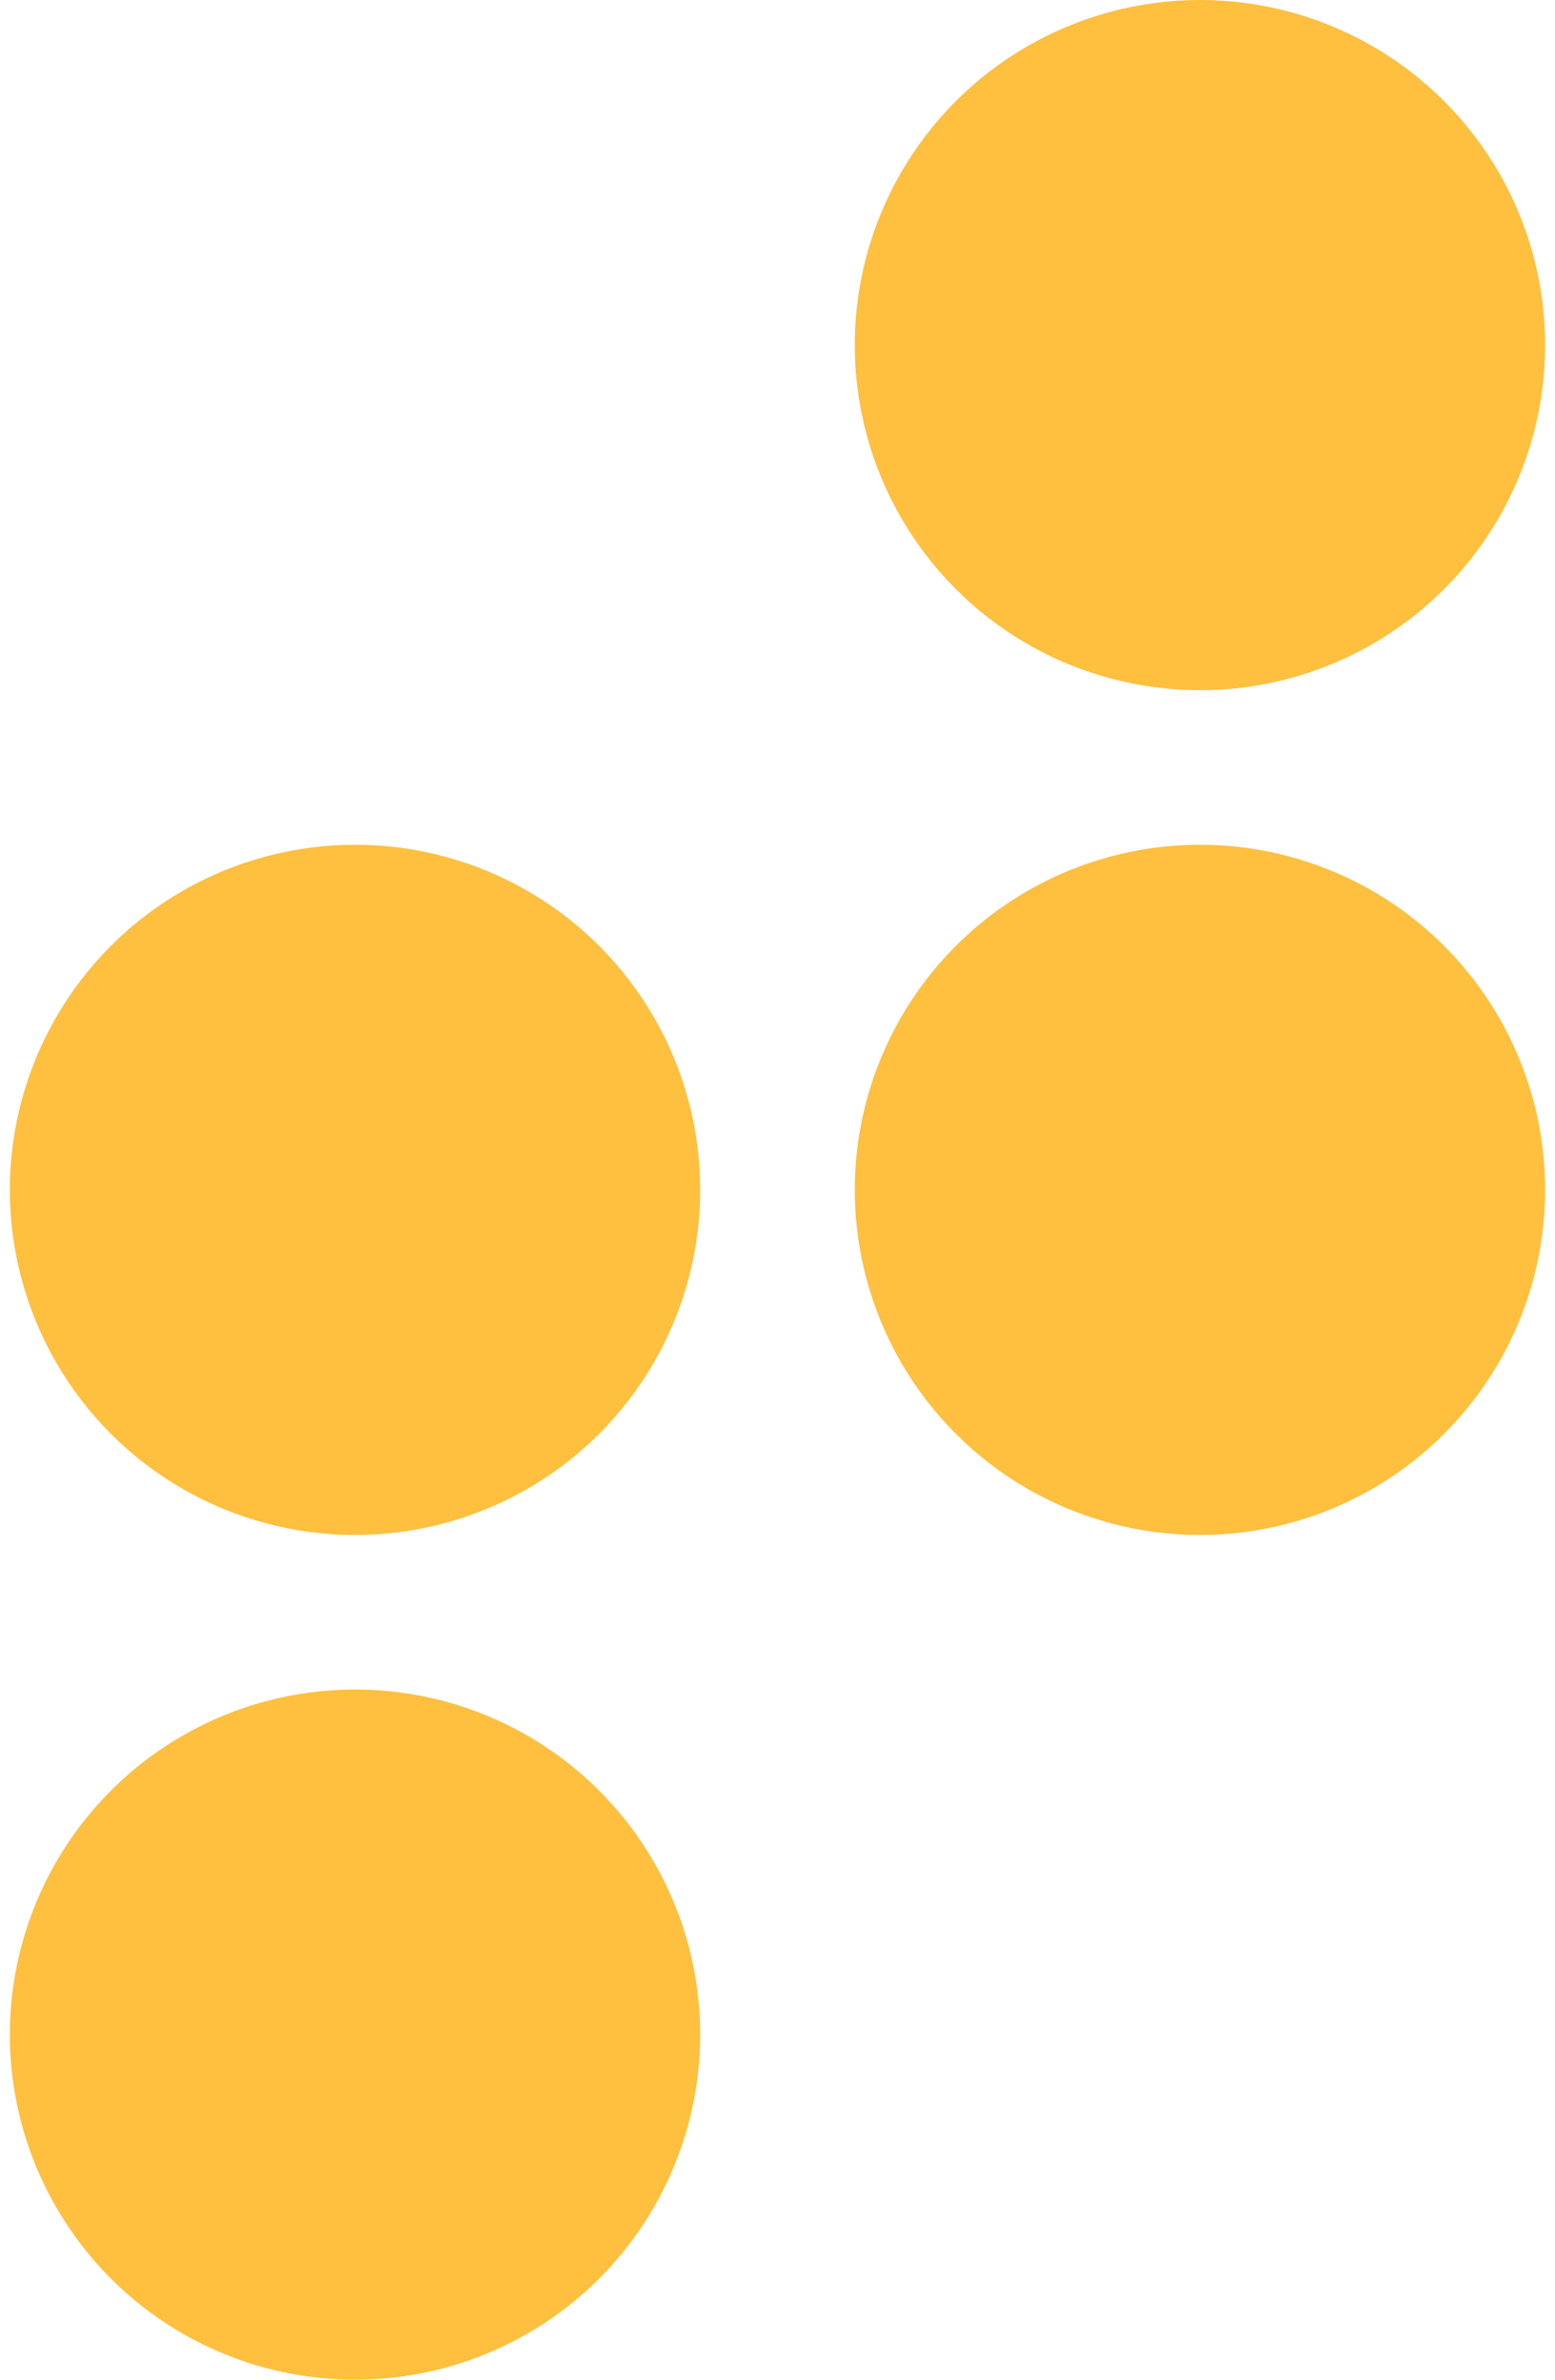 <svg width="98" height="150" viewBox="0 0 98 150" fill="none" xmlns="http://www.w3.org/2000/svg">
<circle cx="22.374" cy="128.247" r="21.753" fill="#FFBF3F"/>
<circle cx="22.374" cy="75" r="21.753" fill="#FFBF3F"/>
<circle cx="75.624" cy="75" r="21.753" fill="#FFBF3F"/>
<circle cx="75.624" cy="21.753" r="21.753" fill="#FFBF3F"/>
</svg>
